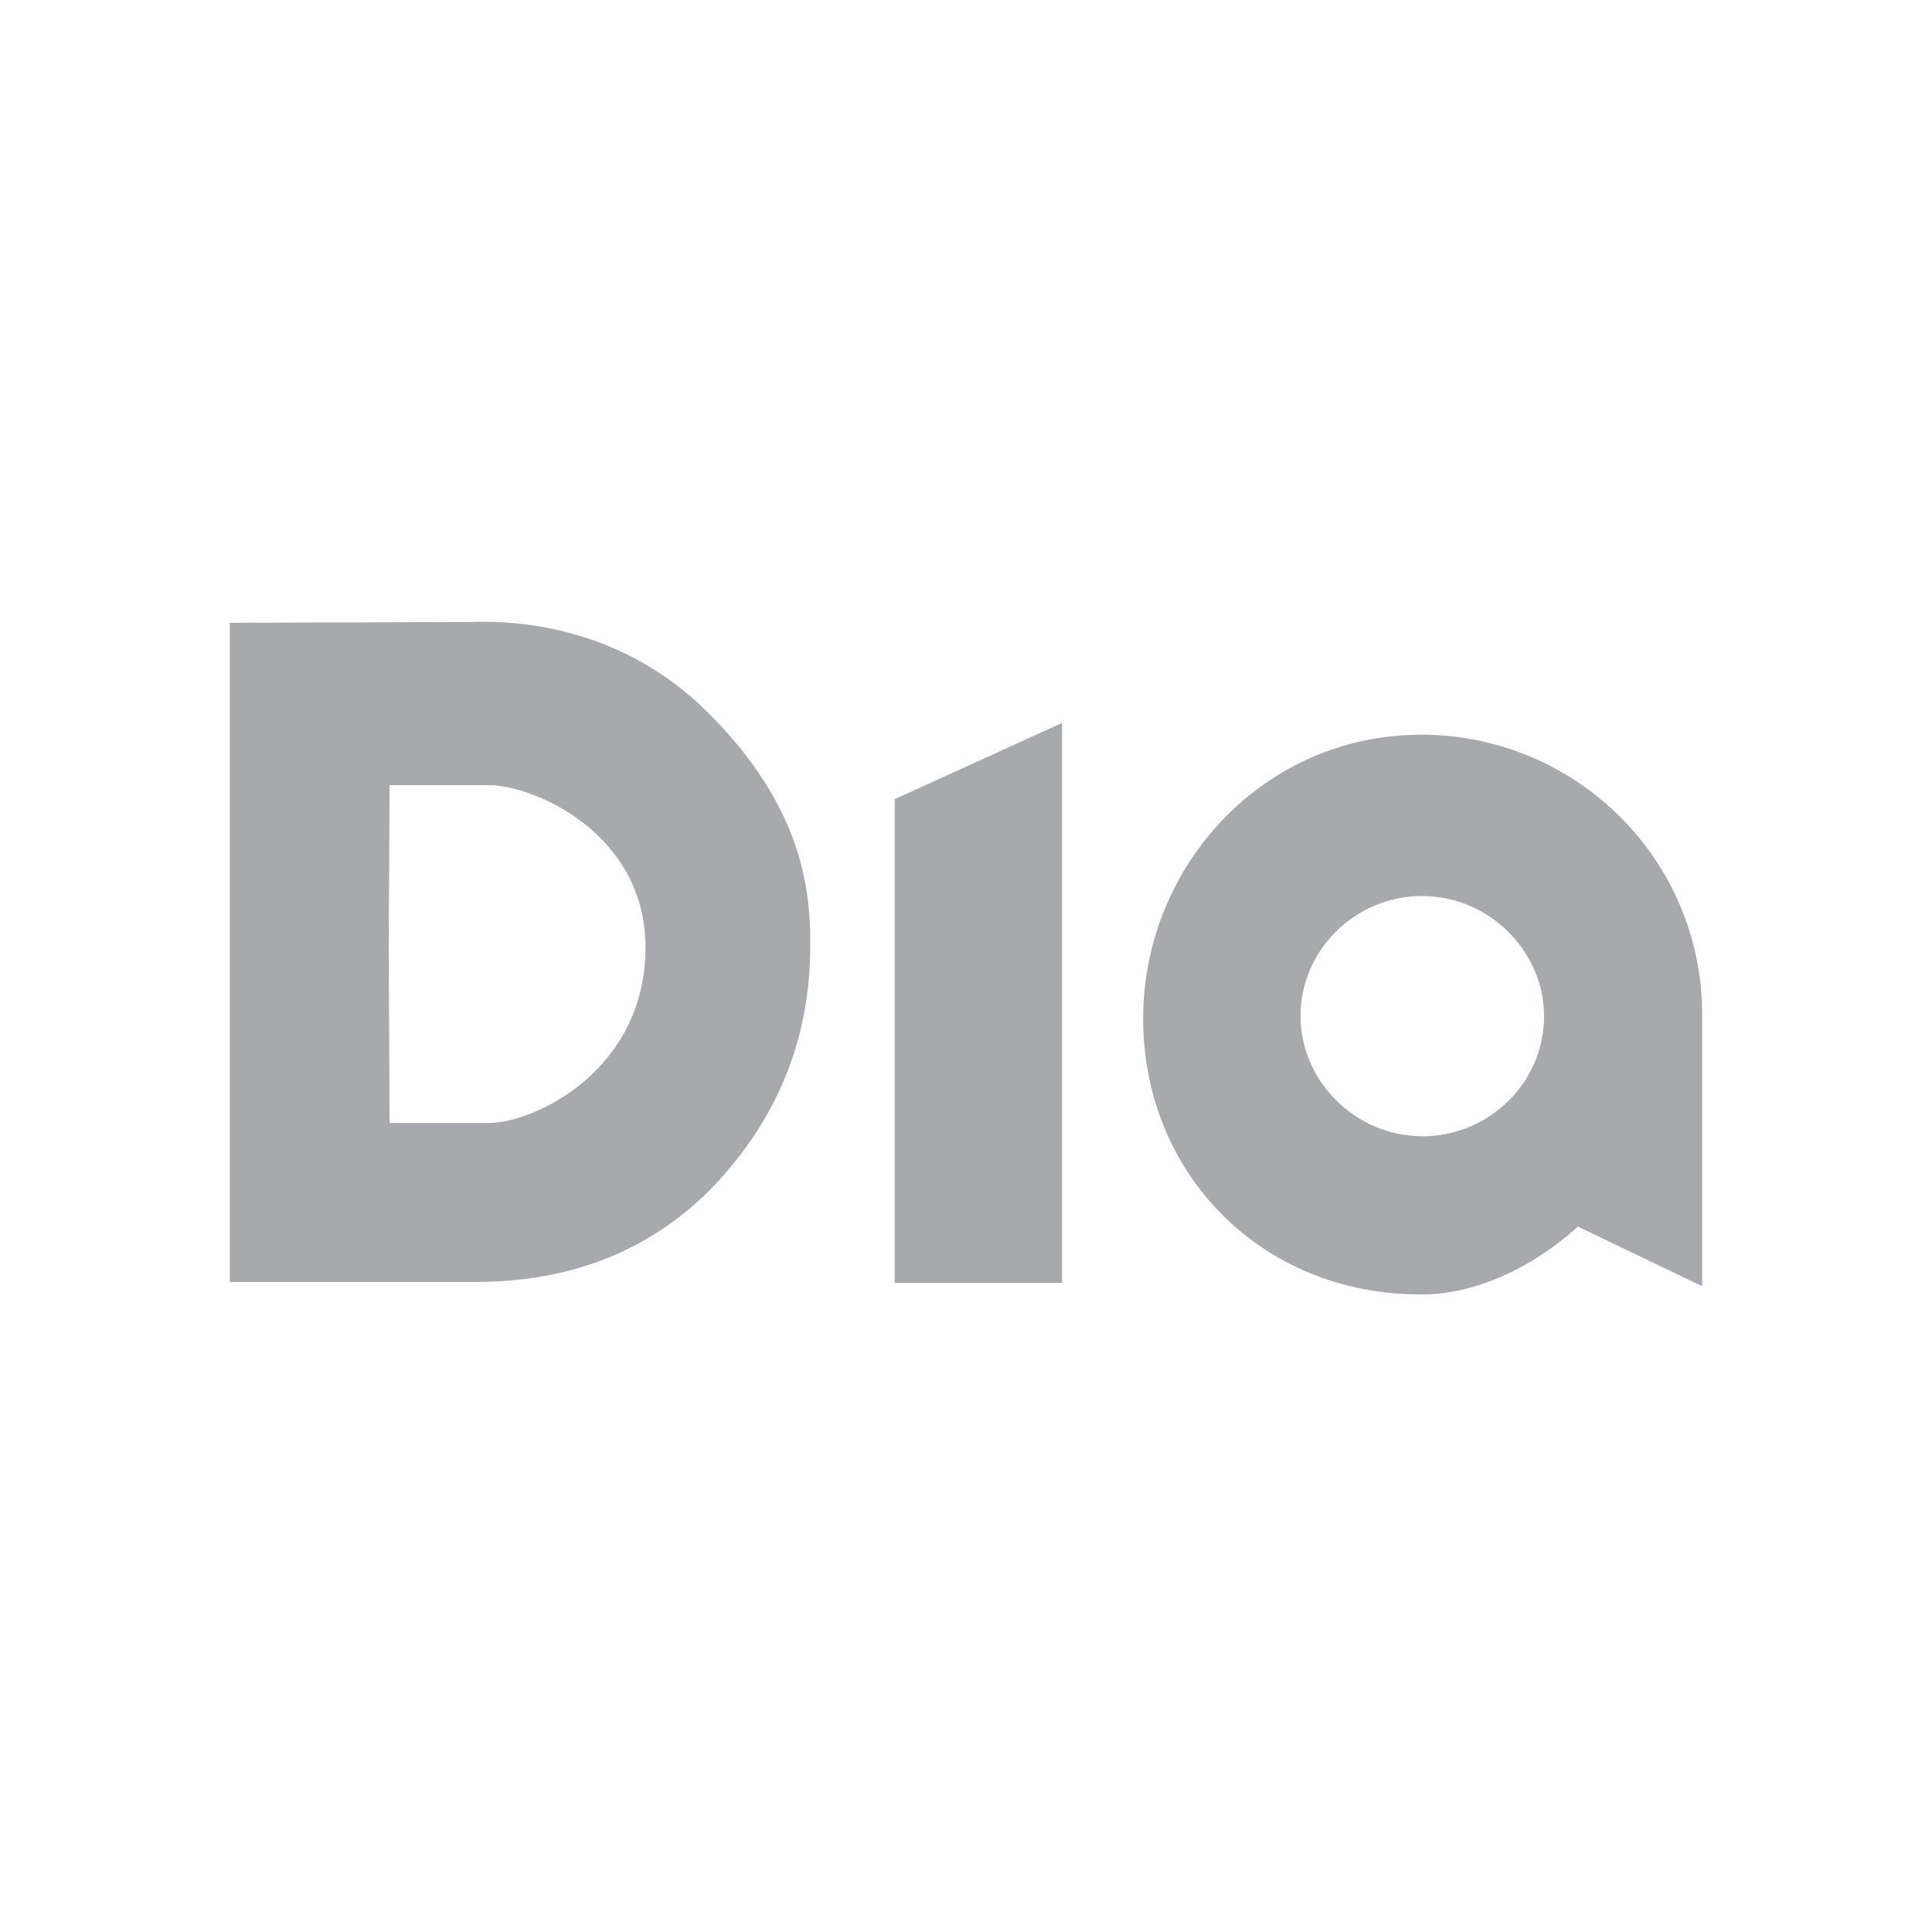 <?xml version="1.0" encoding="UTF-8"?>
<svg id="Layer_1" data-name="Layer 1" xmlns="http://www.w3.org/2000/svg" viewBox="0 0 200 200">
  <defs>
    <style>
      .cls-1 {
        fill: #a7a9ac;
        fill-rule: evenodd;
      }
    </style>
  </defs>
  <g id="_-Home" data-name="🏠-Home">
    <g id="_1.1-Home" data-name="1.1-Home">
      <g id="UI_Logo_Brand" data-name="UI/Logo/Brand">
        <path id="Combined-Shape" class="cls-1" d="M147.06,76.05c16.12,0,29.15,12.94,29.15,28.98v28.12l-12.86-6.17c0-.08-6.7,6.69-15.63,7.02h-.66c-16.55.01-28.72-12.59-28.72-28.54s12.6-29.4,28.72-29.4ZM109.94,74.85v57.95h-17.32v-50.07l17.32-7.89ZM50.39,64.37c4.28.04,14.24.89,22.69,9.19,10.03,9.86,10.8,18.6,10.8,24.09s-.86,15.09-9.43,24.52c-8.57,9.34-19.03,10.54-25.38,10.54h-25.29v-68.24s.04,0,.1,0h.51c1.59,0,6.03-.02,10.67-.04h2.1c4.65-.02,9.12-.04,10.76-.04h.65c.23,0,.59-.02,1.05-.02h.76ZM147.24,92.76h-.51c-6.71.27-12.1,5.74-12.1,12.43s5.66,12.43,12.6,12.43h.51c6.71-.27,12.1-5.74,12.1-12.43s-5.66-12.43-12.6-12.43h0ZM50.62,81.28h-10.29l-.09,16.8.09,18.17h10.29c4.63,0,16.2-5.4,16.2-18.17,0-11.83-11.57-16.8-16.2-16.8h0Z"/>
      </g>
    </g>
  </g>
</svg>